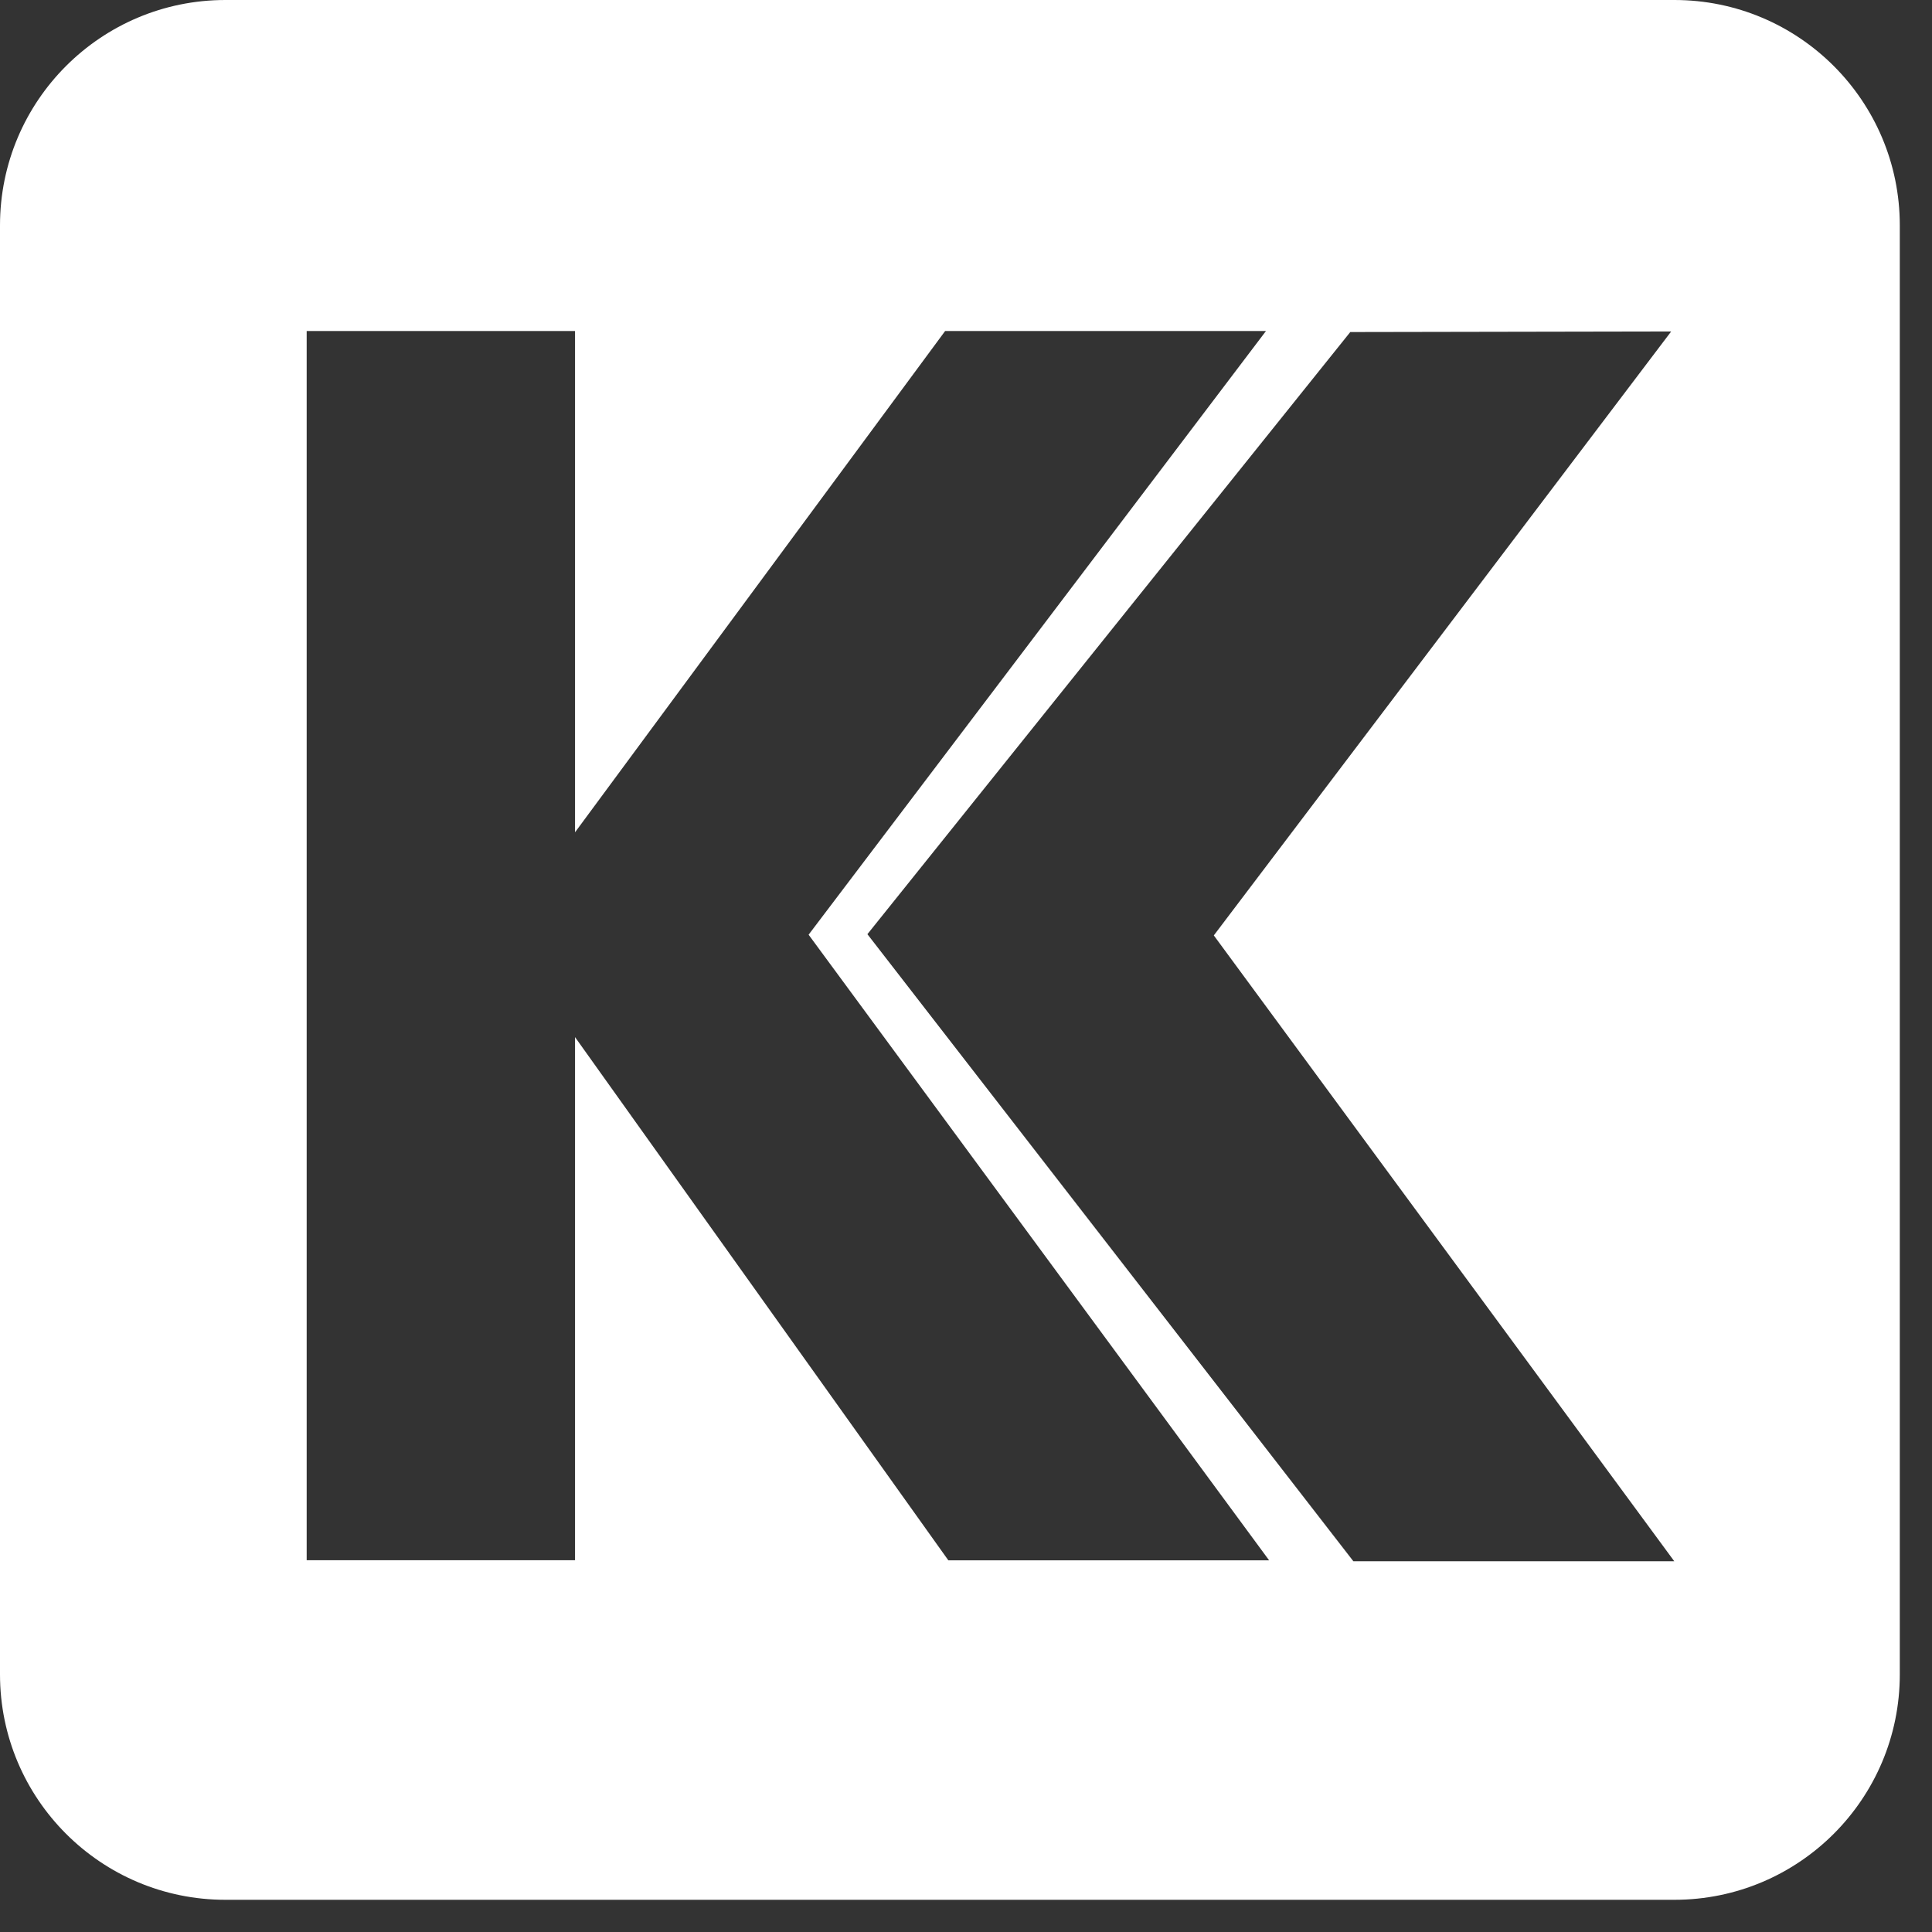 <svg width="30" height="30" viewBox="0 0 30 30" fill="none"
	xmlns="http://www.w3.org/2000/svg">
	<rect x="0" y="0" width="30" height="30" fill="#333333" stroke="none"/>
	<path fill-rule="evenodd" clip-rule="evenodd" d="M3.5 0C1.567 0 0 1.567 0 3.5V26C0 27.933 1.567 29.5 3.5 29.5H26C27.933 29.5 29.5 27.933 29.5 26V3.5C29.5 1.567 27.933 0 26 0H3.5ZM8.929 12.924V5.14L4.762 5.14V24.227H8.929V16.104L14.726 24.229H19.707L12.556 14.514L19.658 5.14H14.676L8.929 12.924ZM25.998 24.243H21.015L13.469 14.506L20.967 5.156L25.95 5.147L18.848 14.525L25.998 24.243Z" fill="white"/>
</svg>
